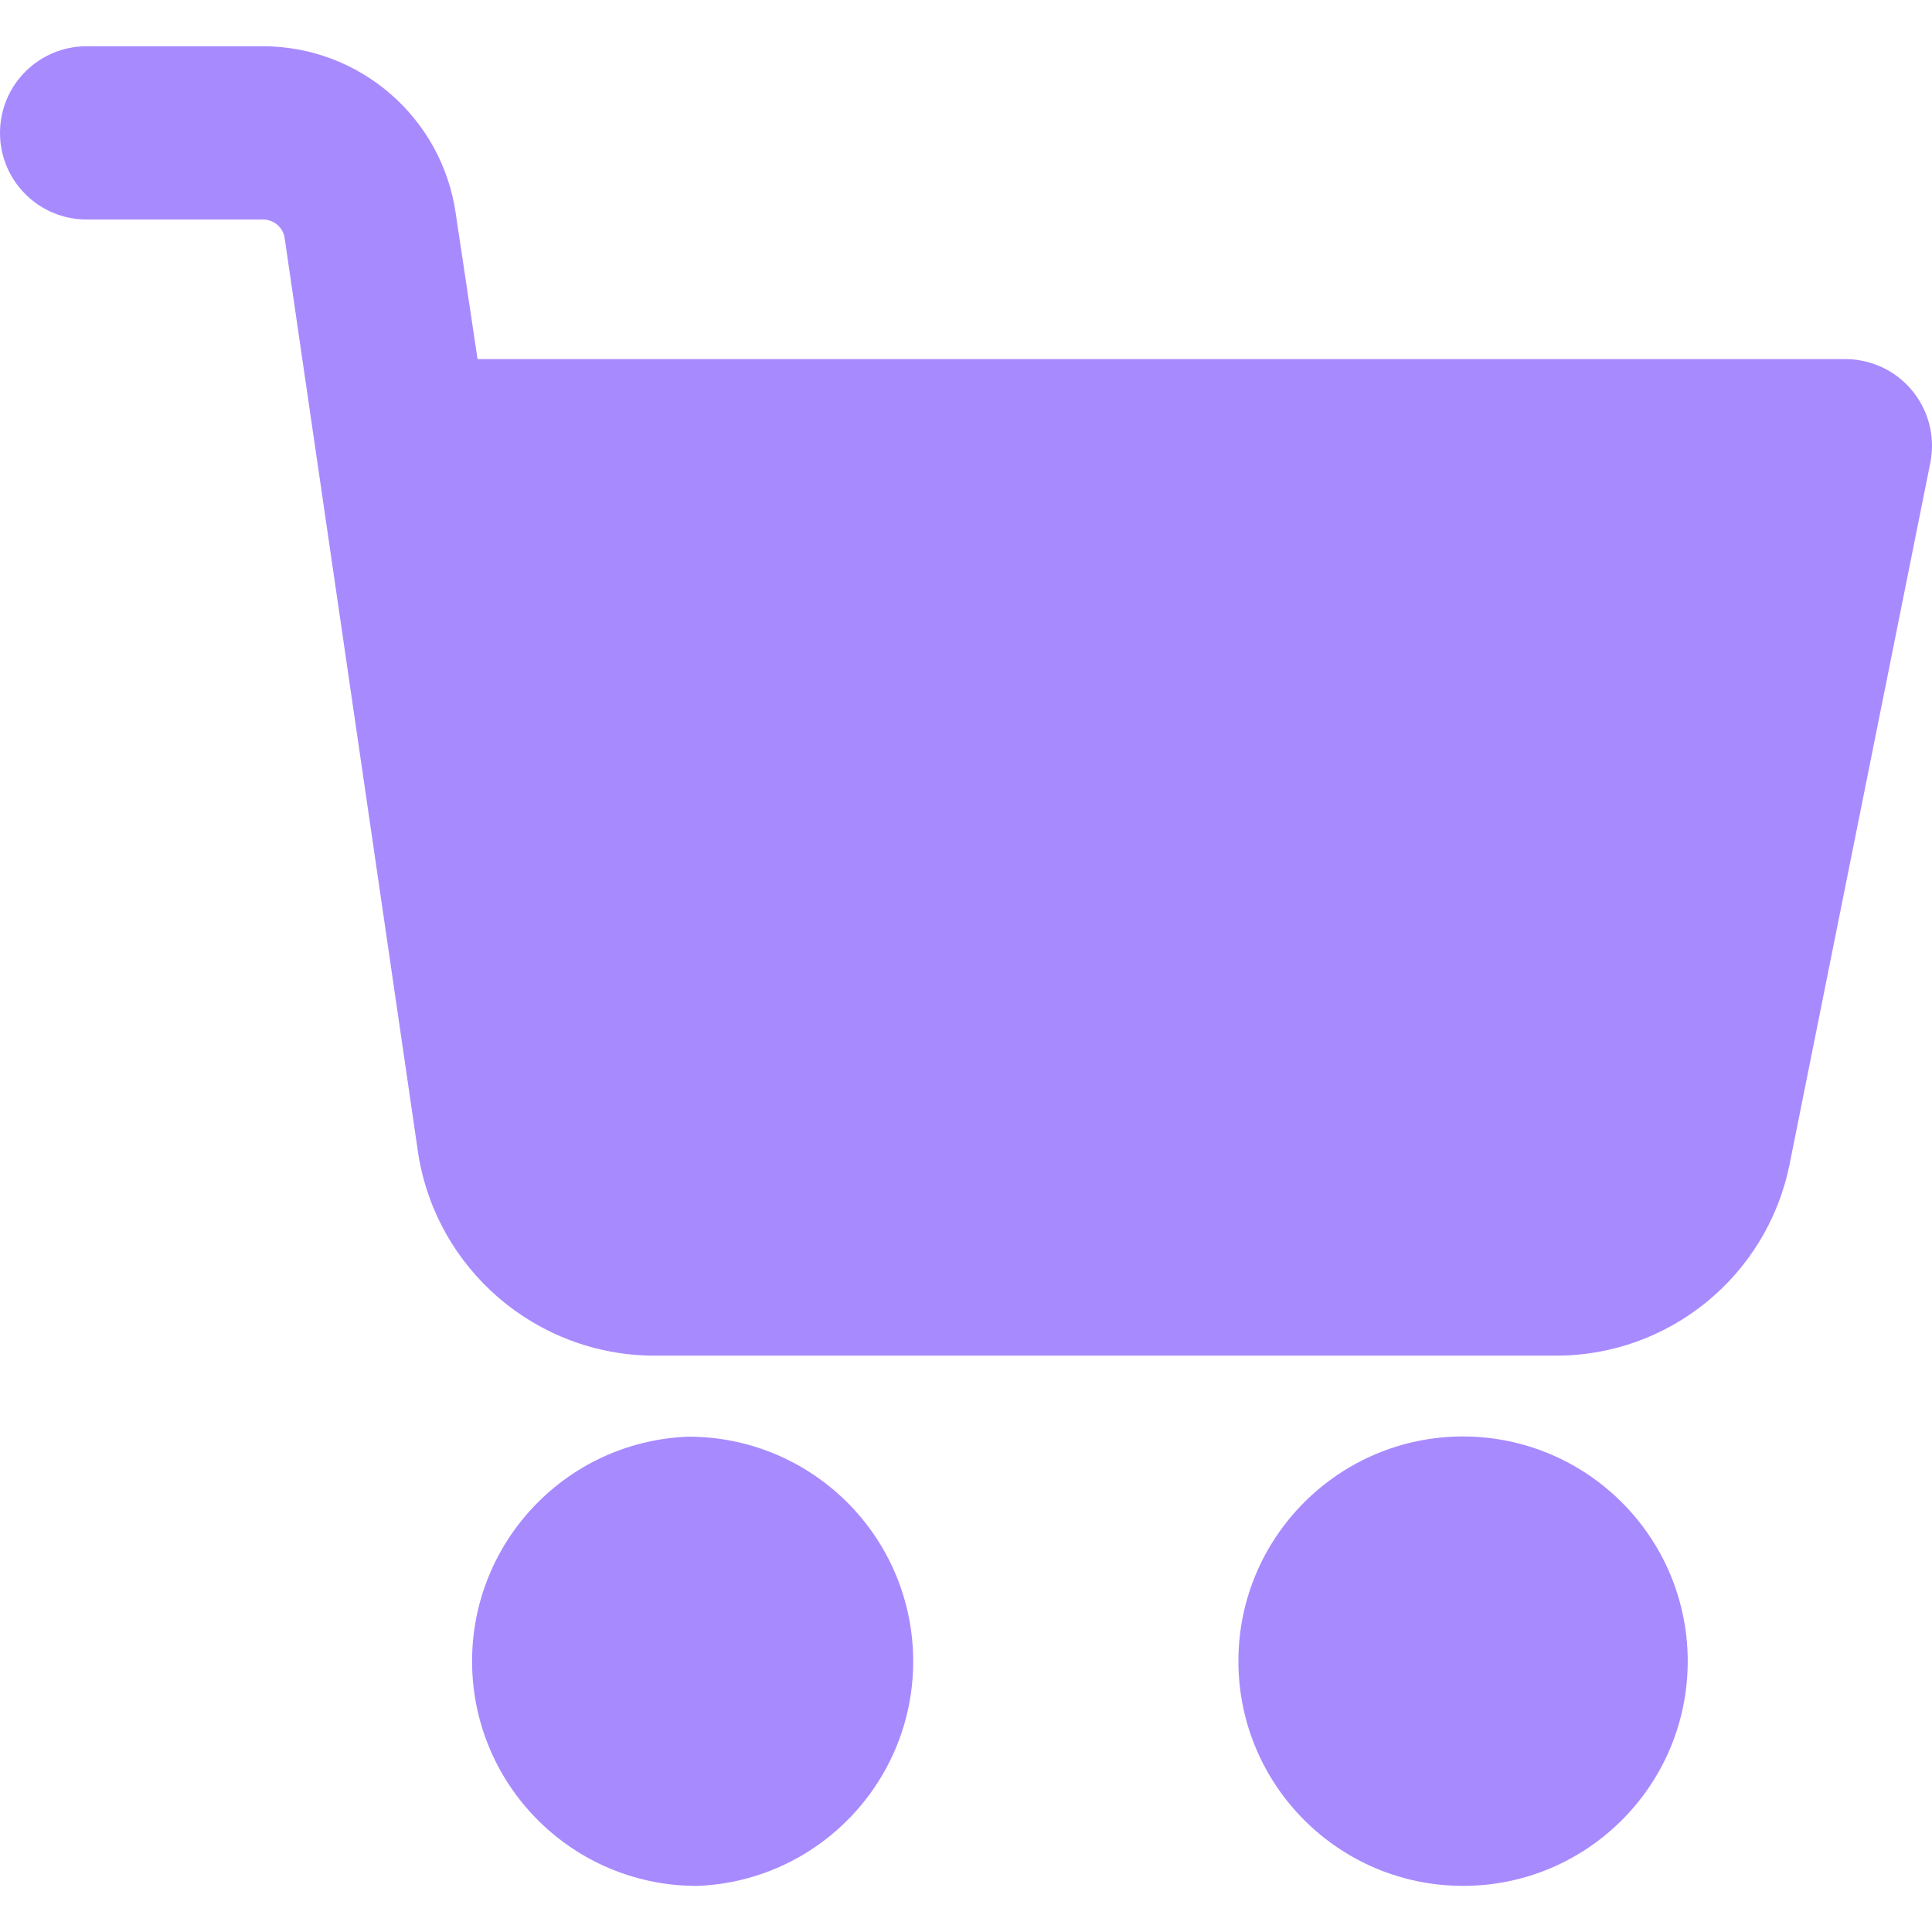 <svg width="16" height="16" viewBox="0 0 16 16" fill="none" xmlns="http://www.w3.org/2000/svg">
<g clip-path="url(#clip0_946_5111)">
<path d="M12.118 11.896C11.091 11.896 10.257 12.728 10.256 13.755C10.255 14.783 11.087 15.617 12.115 15.618C13.142 15.619 13.976 14.787 13.977 13.759C13.977 13.758 13.977 13.758 13.977 13.757C13.976 12.731 13.145 11.899 12.118 11.896Z" fill="#A88AFF"/>
<path d="M15.418 2.987C15.374 2.978 15.329 2.974 15.283 2.974H3.955L3.775 1.773C3.663 0.976 2.981 0.383 2.176 0.383H0.718C0.321 0.383 0 0.704 0 1.101C0 1.497 0.321 1.818 0.718 1.818H2.178C2.269 1.818 2.347 1.885 2.358 1.976L3.463 9.551C3.614 10.514 4.442 11.224 5.417 11.227H12.883C13.821 11.229 14.63 10.569 14.819 9.65L15.987 3.828C16.062 3.439 15.808 3.062 15.418 2.987Z" fill="#A88AFF"/>
<path d="M7.561 13.678C7.517 12.68 6.694 11.895 5.695 11.898C4.668 11.94 3.87 12.806 3.911 13.833C3.951 14.818 4.752 15.601 5.738 15.618H5.783C6.81 15.573 7.605 14.704 7.561 13.678Z" fill="#A88AFF"/>
</g>
<defs>
<clipPath id="clip0_946_5111">
<rect width="16" height="16" fill="white"/>
</clipPath>
</defs>
</svg>
